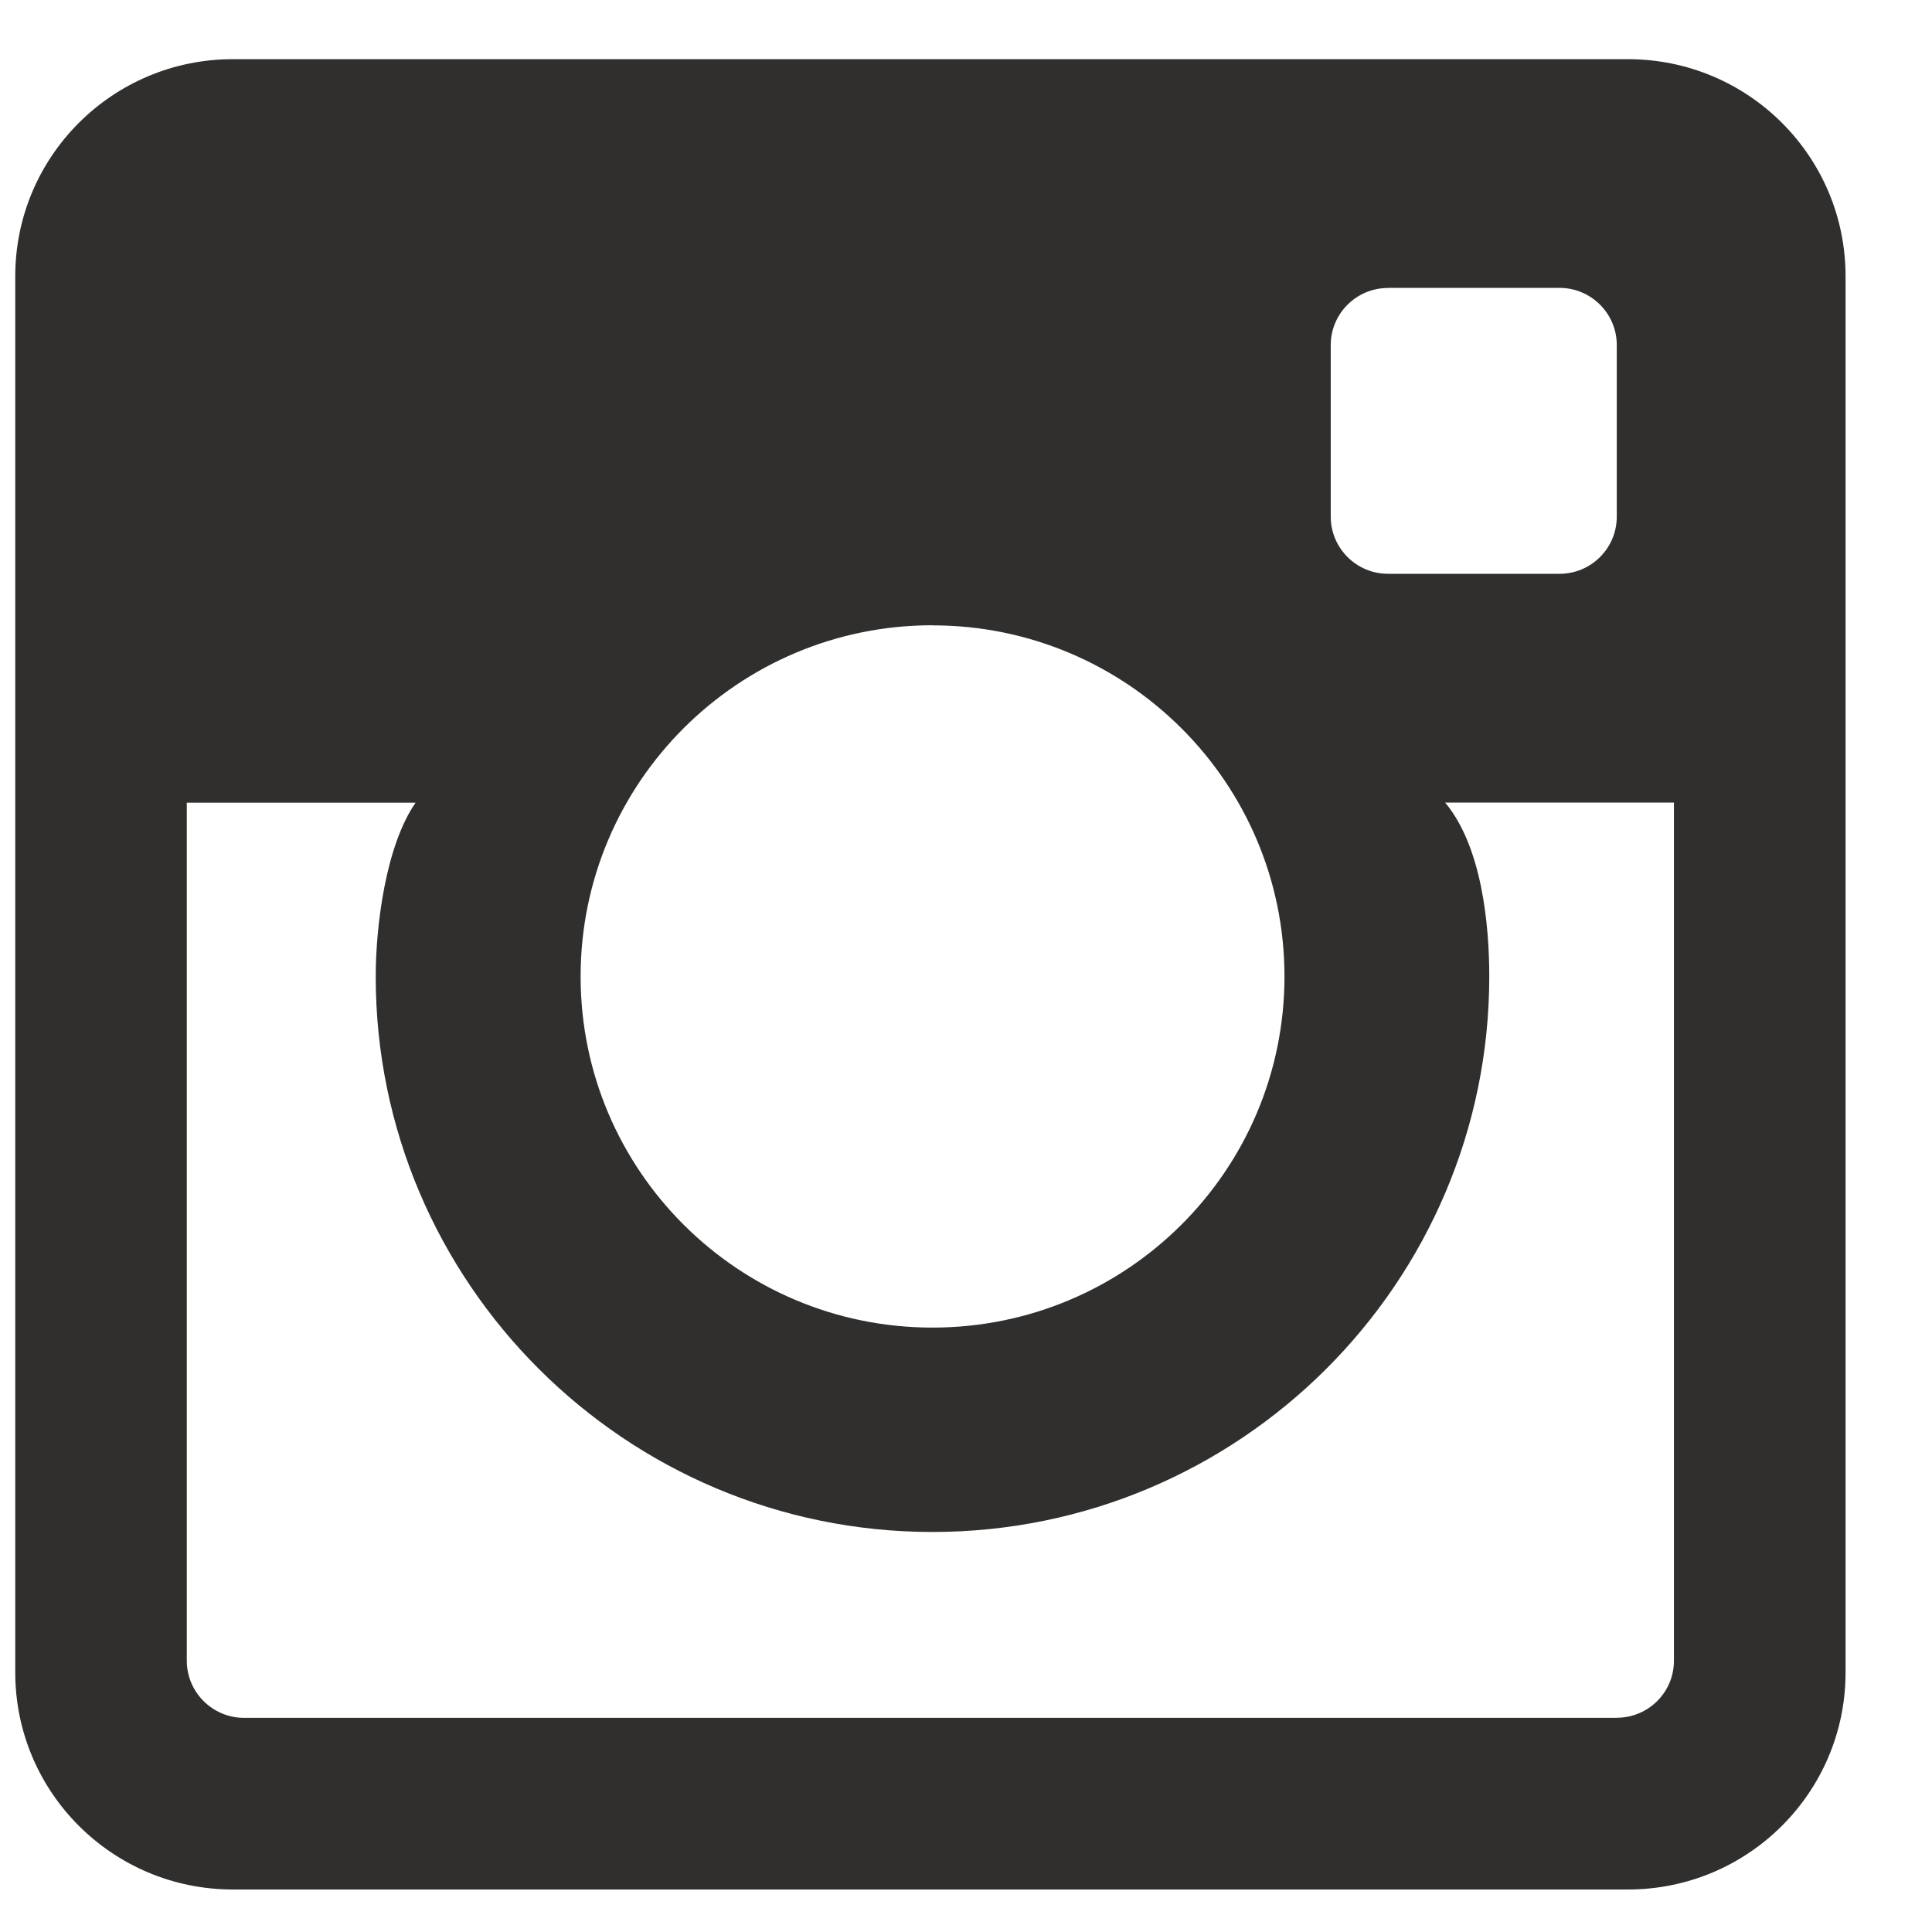 <svg width="19" height="19" viewBox="0 0 19 19" xmlns="http://www.w3.org/2000/svg"><title>Fill 23</title><path d="M15.9 16.894H2.4c-.31 0-.563-.252-.563-.562V7.894h2.25c-.293.422-.392 1.21-.392 1.71 0 3.01 2.456 5.462 5.475 5.462 3.02 0 5.476-2.45 5.476-5.463 0-.5-.07-1.275-.434-1.71h2.25v8.44c0 .31-.252.56-.562.56M9.17 6.15c1.912 0 3.462 1.546 3.462 3.453 0 1.907-1.55 3.453-3.462 3.453-1.91 0-3.46-1.546-3.46-3.453 0-1.907 1.55-3.454 3.46-3.454m4.48-3.318h1.687c.31 0 .563.252.563.562v1.688c0 .31-.252.562-.563.562H13.65c-.31 0-.563-.252-.563-.562V3.394c0-.31.252-.562.563-.562m2.36-2.25H2.29C1.107.582.15 1.538.15 2.717v13.73c0 1.18.958 2.135 2.14 2.135h13.72c1.182 0 2.14-.956 2.14-2.135V2.717c0-1.18-.958-2.135-2.14-2.135" fill="#302F2E" fill-rule="evenodd"/></svg>